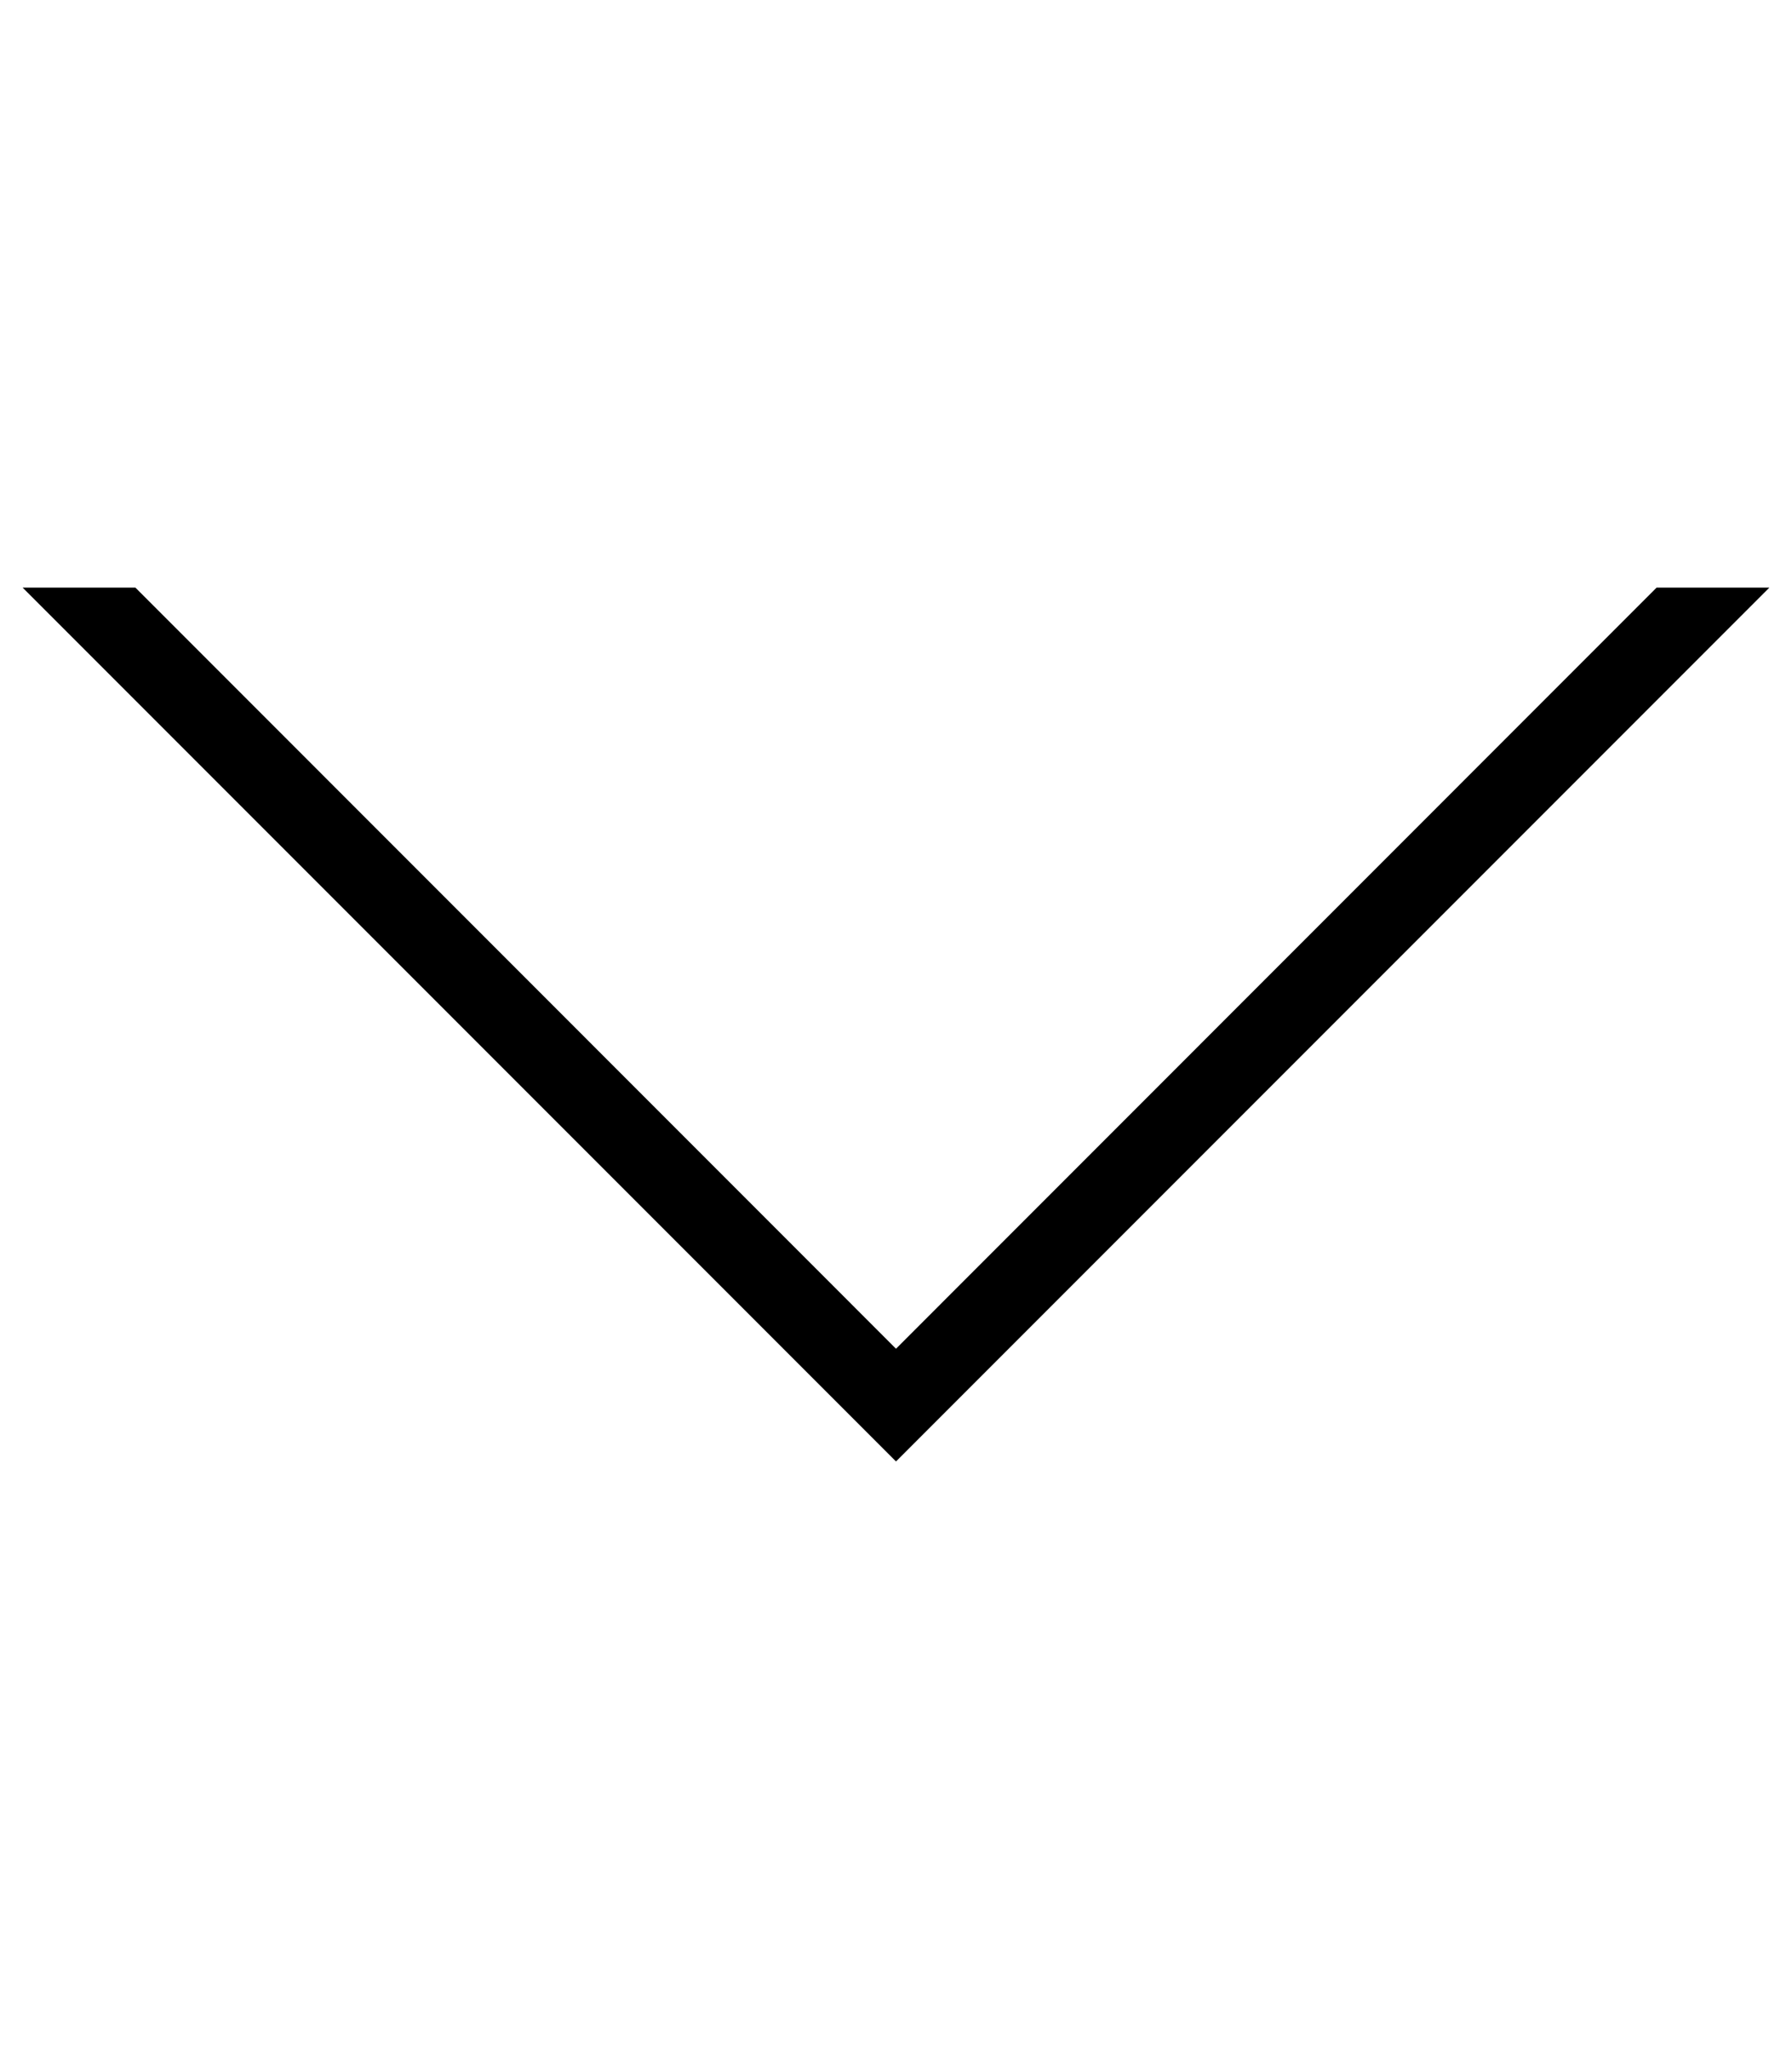 <svg  id="arrow-down"  data-name="arrow-down"  xmlns="http://www.w3.org/2000/svg"  width="448"  height="512"  viewBox="0 0 448 512">
    <path d="M223.999,365.172l-218.343,-218.344l28.2,-0l190.144,190.178l190.143,-190.178l28.2,-0l-218.344,218.344Z" style="fill-rule:nonzero;"/>
</svg>